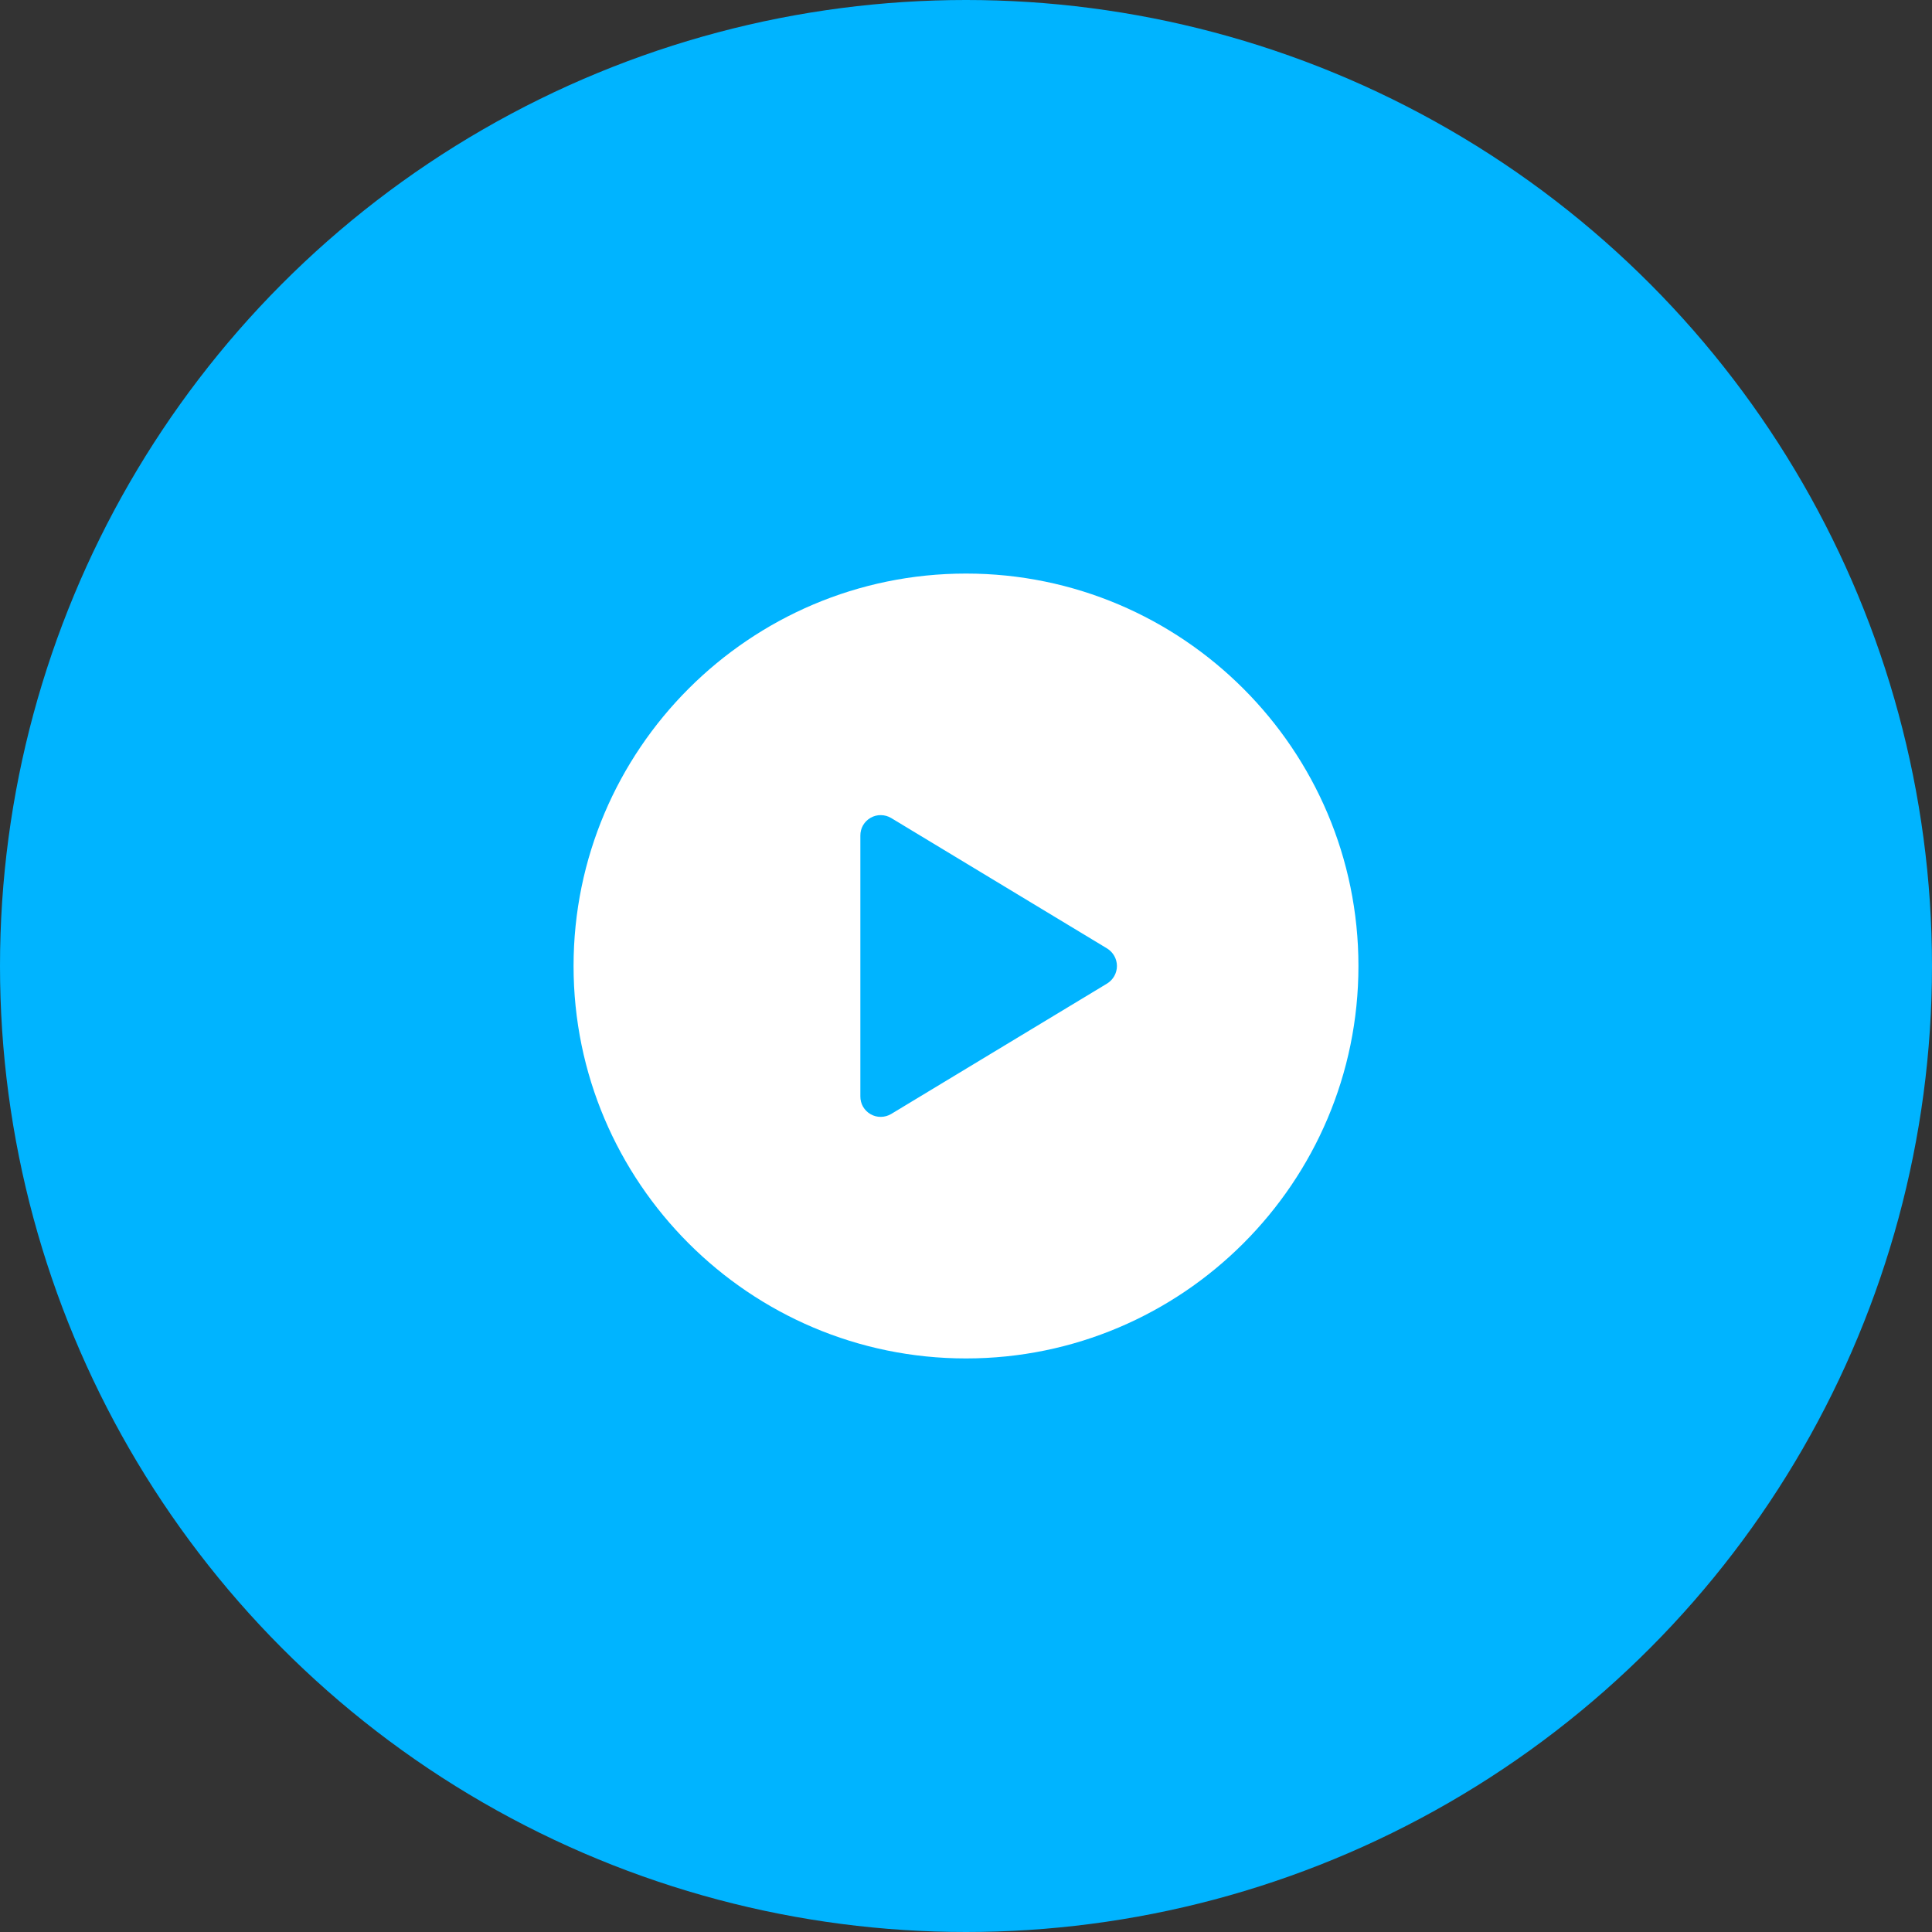 <?xml version="1.0" encoding="UTF-8"?> <svg xmlns="http://www.w3.org/2000/svg" width="56" height="56" viewBox="0 0 56 56" fill="none"><rect x="0" y="0" width="56" height="56" fill="#333333" stroke="none"/> <circle cx="28" cy="28" r="28" fill="#00B4FF"></circle> <path d="M28 16.625C21.728 16.625 16.625 21.728 16.625 28C16.625 34.272 21.728 39.375 28 39.375C34.272 39.375 39.375 34.272 39.375 28C39.375 21.728 34.272 16.625 28 16.625ZM32.089 28.509L25.83 32.29C25.74 32.343 25.638 32.372 25.533 32.373C25.429 32.375 25.326 32.348 25.235 32.296C25.144 32.244 25.069 32.169 25.016 32.079C24.964 31.988 24.937 31.885 24.938 31.78V24.22C24.937 24.115 24.964 24.012 25.016 23.921C25.069 23.831 25.144 23.756 25.235 23.704C25.326 23.652 25.429 23.625 25.533 23.627C25.638 23.628 25.74 23.657 25.83 23.71L32.089 27.491C32.176 27.545 32.248 27.619 32.298 27.708C32.348 27.797 32.375 27.898 32.375 28C32.375 28.102 32.348 28.203 32.298 28.292C32.248 28.381 32.176 28.455 32.089 28.509Z" fill="white"></path> </svg> 